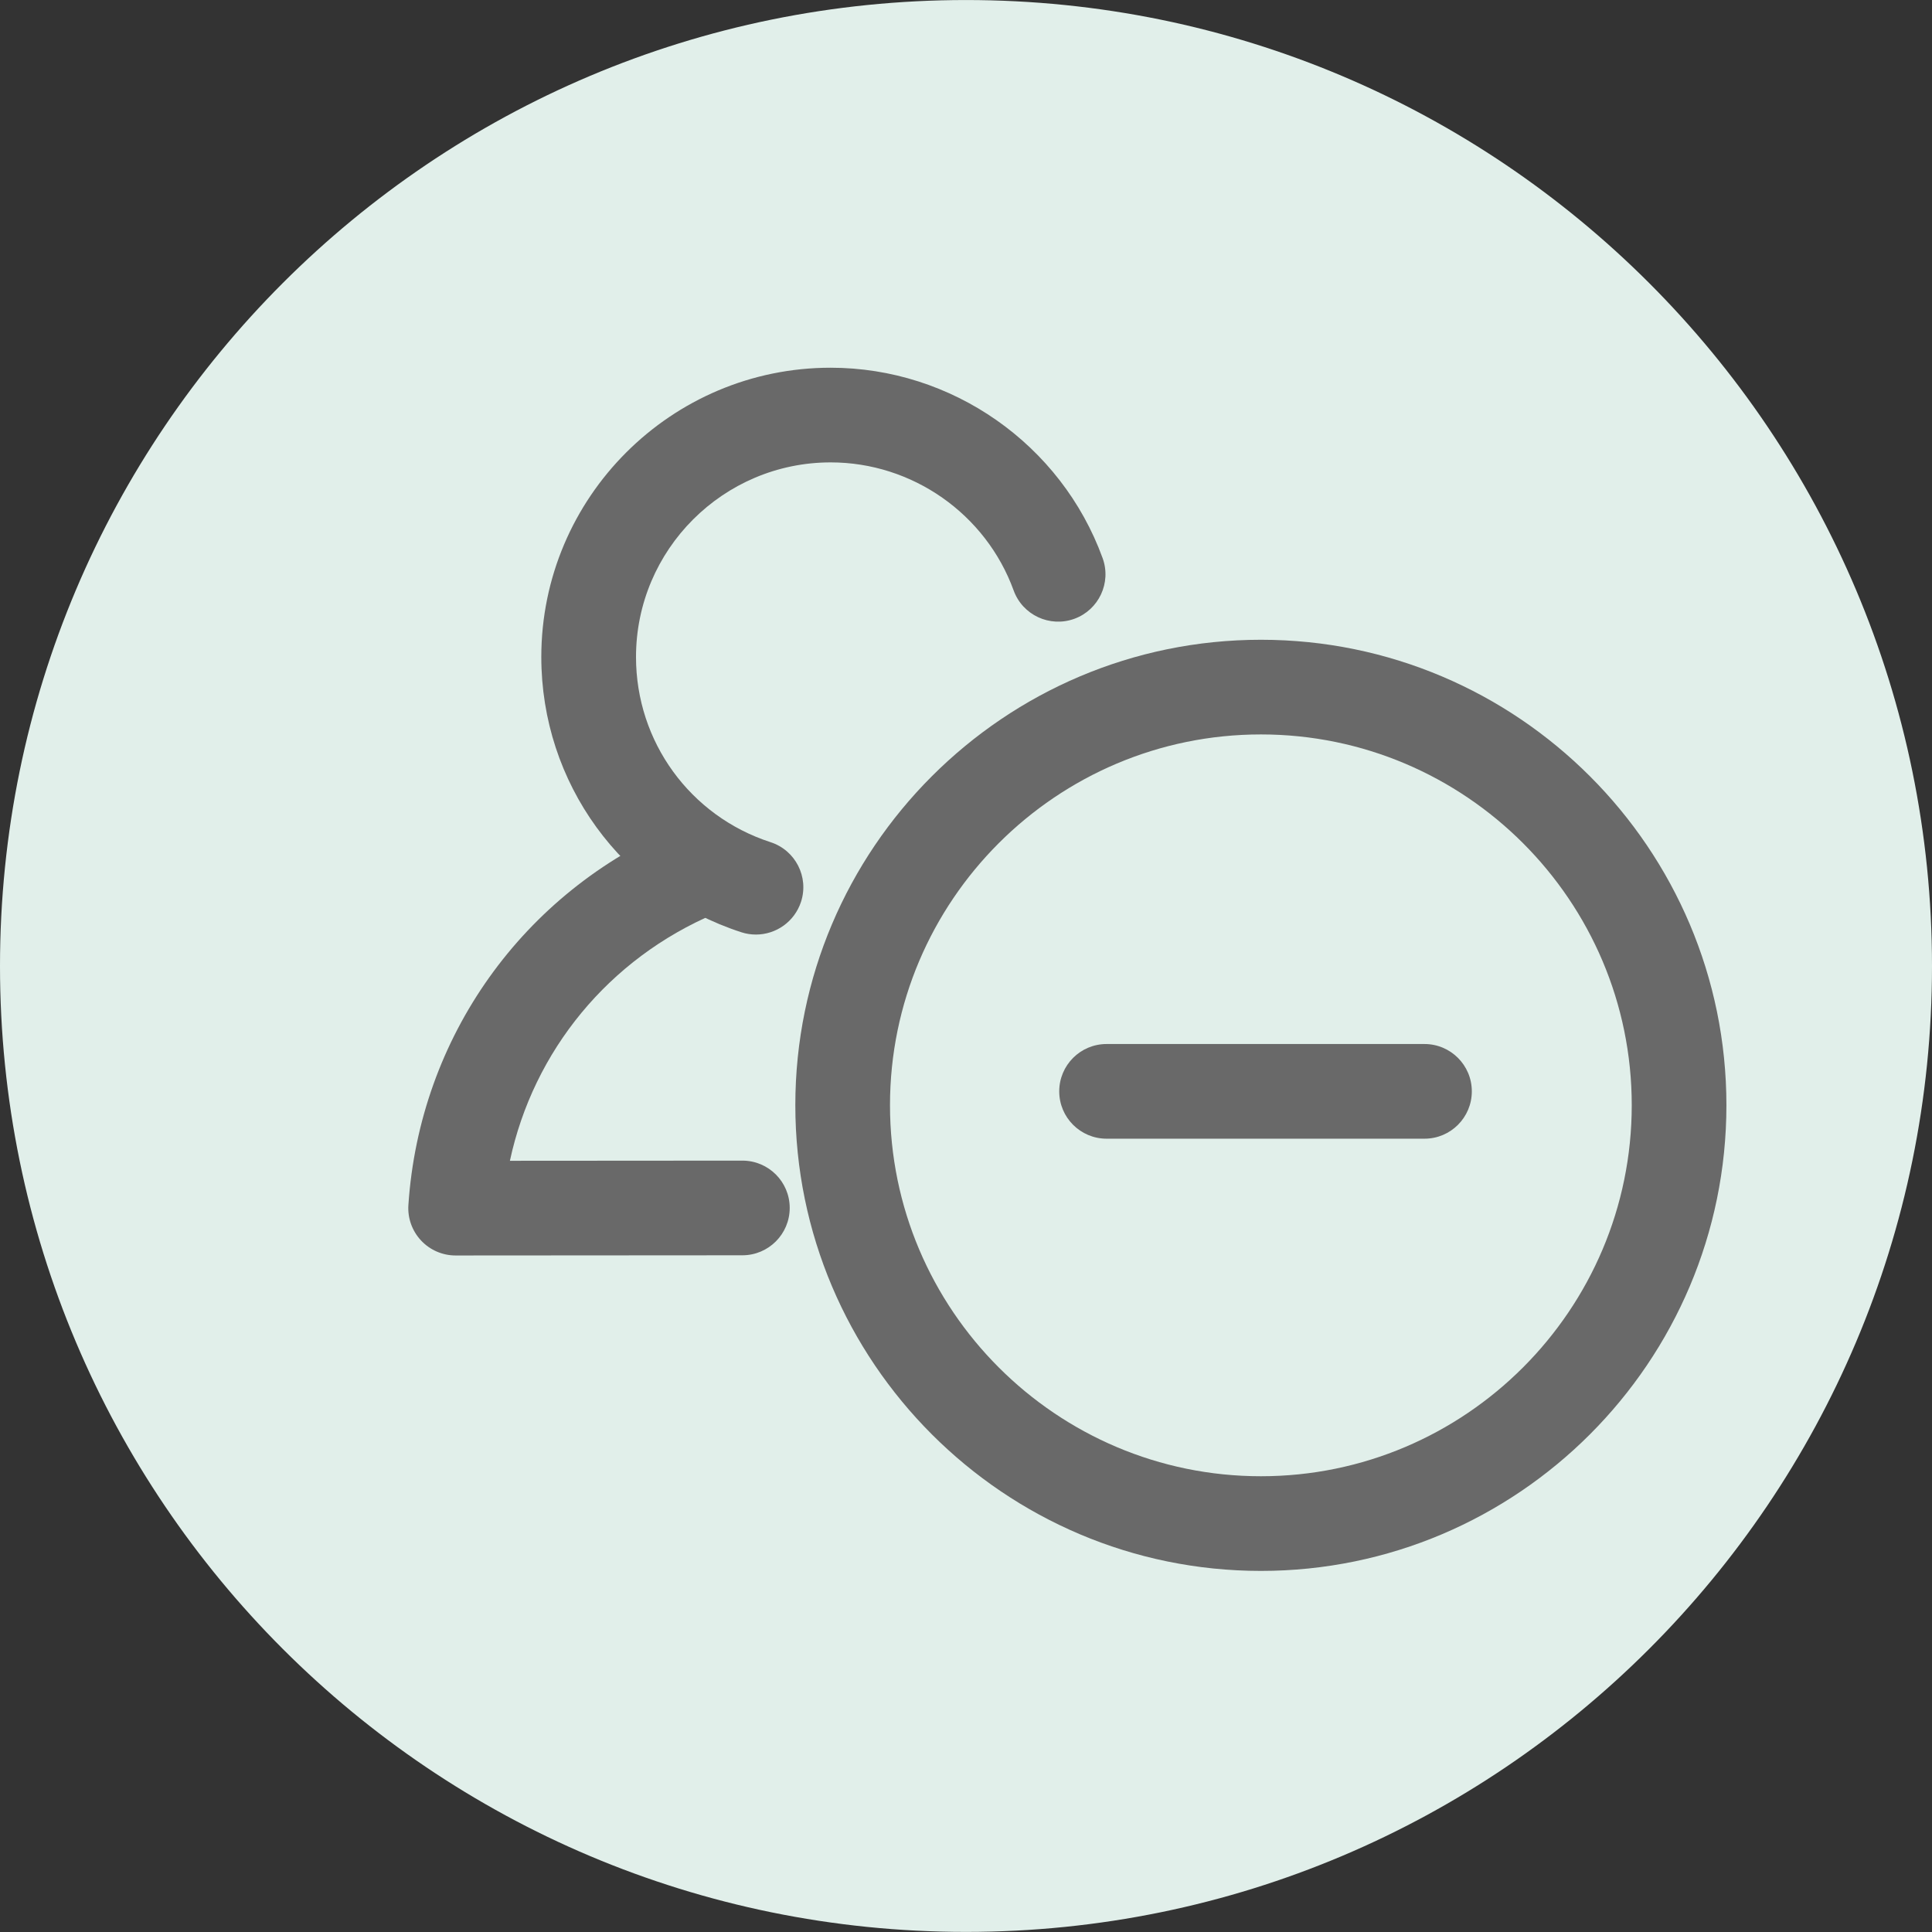 <?xml version="1.0" encoding="utf-8"?>
<!-- Generator: Adobe Illustrator 15.1.0, SVG Export Plug-In . SVG Version: 6.00 Build 0)  -->
<!DOCTYPE svg PUBLIC "-//W3C//DTD SVG 1.1//EN" "http://www.w3.org/Graphics/SVG/1.1/DTD/svg11.dtd">
<svg version="1.1" id="Layer_1" xmlns="http://www.w3.org/2000/svg" xmlns:xlink="http://www.w3.org/1999/xlink" x="0px" y="0px"
	 width="61.225px" height="61.225px" viewBox="0 0 61.225 61.225" enable-background="new 0 0 61.225 61.225" xml:space="preserve">
<rect x="0" y="0" width="61.225" height="61.225" fill="#333333" stroke="none"/>
<g>
	<g>
		<g>
			<path fill="#E1EFEA" d="M61.225,30.614c0,16.906-13.706,30.608-30.612,30.608C13.704,61.223,0,47.521,0,30.614
				C0,13.704,13.704,0.001,30.612,0.001C47.519,0.001,61.225,13.704,61.225,30.614z"/>
		</g>
	</g>
	<g>
		<g>
			<g>
				<g>
					<g>
						<path fill="#696969" d="M45.143,36.085H35.067c-0.829,0-1.5-0.672-1.5-1.5s0.671-1.5,1.5-1.5h10.075
							c0.829,0,1.5,0.672,1.5,1.5S45.971,36.085,45.143,36.085z"/>
					</g>
					<g>
						<g>
							<path fill="#696969" d="M39.959,49.782c-8.136,0-14.755-6.62-14.755-14.758c0-8.133,6.619-14.75,14.755-14.75
								c8.134,0,14.751,6.617,14.751,14.75C54.71,43.162,48.093,49.782,39.959,49.782z M39.959,23.274
								c-6.481,0-11.755,5.271-11.755,11.75c0,6.483,5.273,11.758,11.755,11.758c6.479,0,11.751-5.274,11.751-11.758
								C51.71,28.546,46.438,23.274,39.959,23.274z"/>
						</g>
					</g>
				</g>
			</g>
			<g>
				<g>
					<g>
						<g>
							<path fill="#696969" d="M14.438,39.786c-0.415,0-0.812-0.172-1.095-0.475c-0.284-0.304-0.429-0.711-0.401-1.125
								c0.355-5.317,3.628-9.913,8.543-11.996c0.763-0.323,1.644,0.032,1.966,0.796c0.323,0.763-0.033,1.643-0.795,1.966
								c-3.363,1.426-5.749,4.346-6.497,7.833l7.366-0.005c0,0,0,0,0.001,0c0.828,0,1.5,0.671,1.5,1.499s-0.67,1.5-1.499,1.501
								L14.438,39.786C14.439,39.786,14.439,39.786,14.438,39.786z"/>
						</g>
					</g>
				</g>
				<path fill="#696969" d="M23.956,29.616c-0.154,0-0.31-0.023-0.463-0.073c-3.792-1.23-6.339-4.735-6.339-8.722
					c0-5.056,4.113-9.168,9.169-9.168c3.843,0,7.306,2.425,8.619,6.034c0.283,0.778-0.119,1.64-0.897,1.923
					c-0.778,0.282-1.639-0.119-1.922-0.897c-0.883-2.428-3.213-4.06-5.799-4.06c-3.401,0-6.169,2.767-6.169,6.168
					c0,2.683,1.714,5.041,4.265,5.868c0.788,0.256,1.22,1.102,0.964,1.89C25.176,29.213,24.588,29.616,23.956,29.616z"/>
			</g>
		</g>
	</g>
</g>
</svg>
